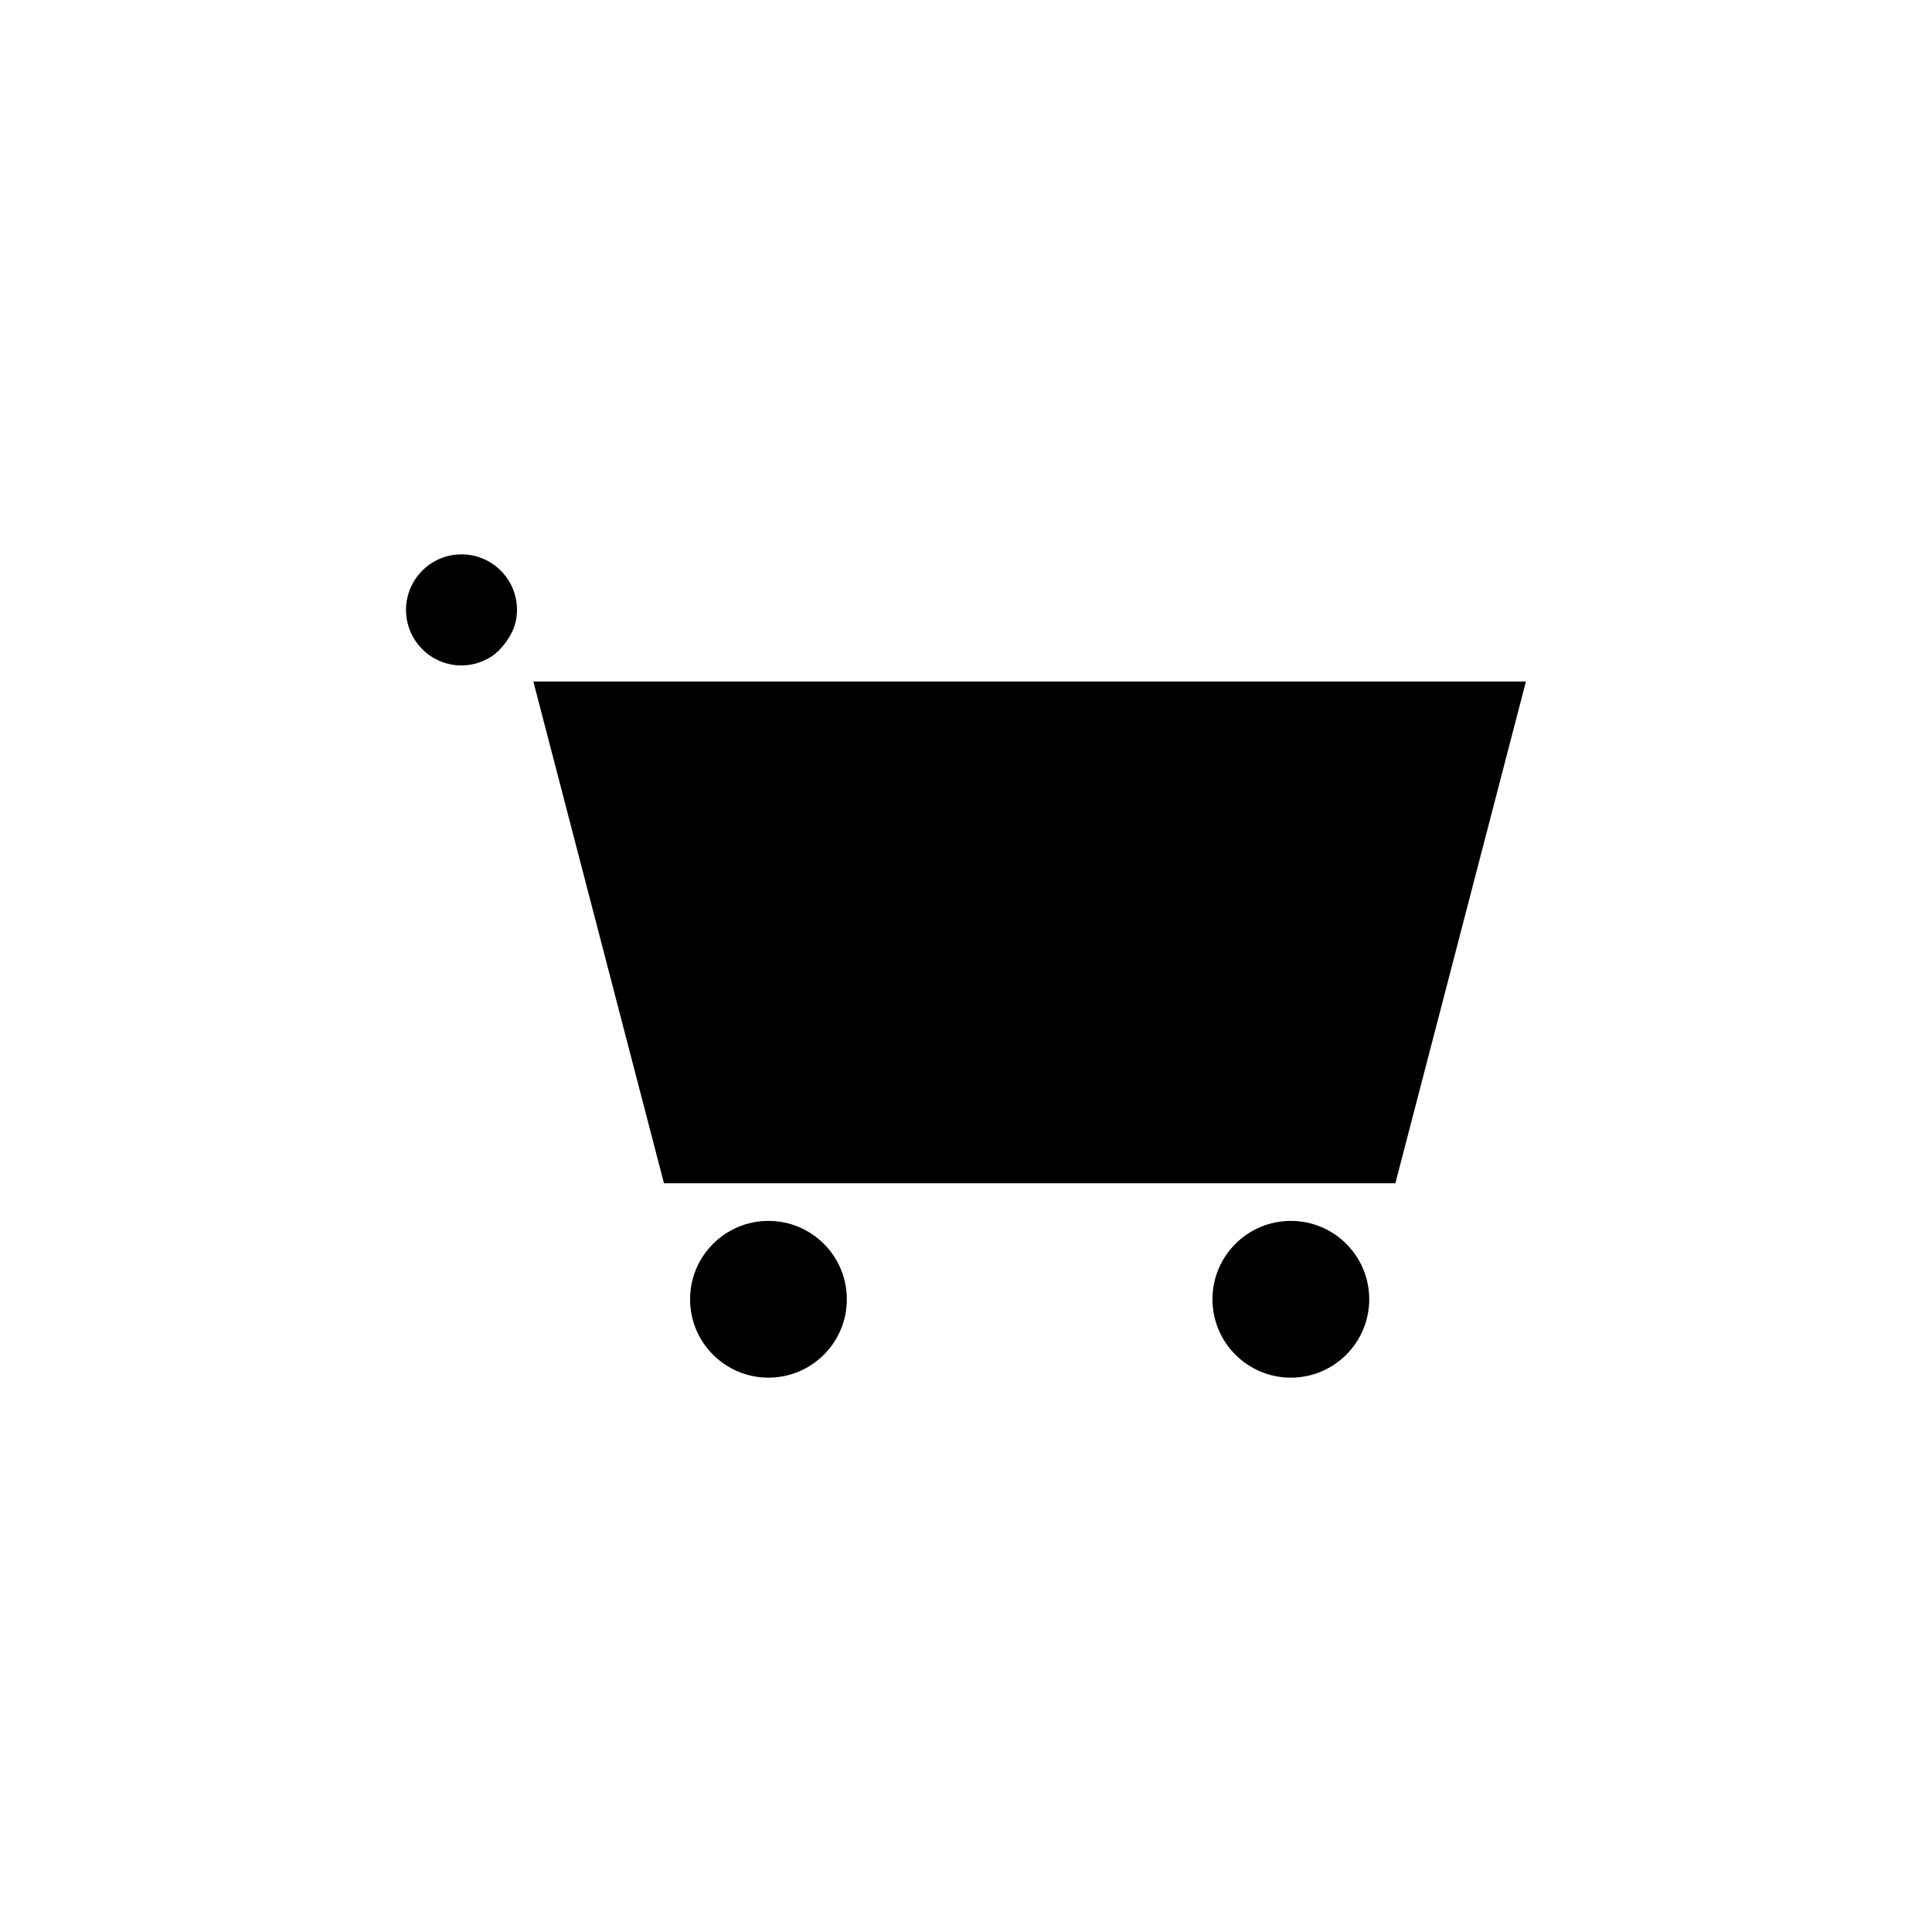 <?xml version="1.0" encoding="UTF-8"?>
<!-- The Best Svg Icon site in the world: iconSvg.co, Visit us! https://iconsvg.co -->
<svg fill="#000000" width="800px" height="800px" version="1.1" viewBox="144 144 512 512" xmlns="http://www.w3.org/2000/svg">
 <g>
  <path d="m548.39 324.6h-263.05l34.617 132.97h193.83z"/>
  <path d="m368.42 488.32c0 11.473-9.297 20.773-20.77 20.773-11.473 0-20.773-9.301-20.773-20.773 0-11.473 9.301-20.77 20.773-20.77 11.473 0 20.77 9.297 20.77 20.77"/>
  <path d="m506.86 488.32c0 11.473-9.301 20.773-20.773 20.773s-20.773-9.301-20.773-20.773c0-11.473 9.301-20.77 20.773-20.77s20.773 9.297 20.773 20.77"/>
  <path d="m275.91 316.69c3.117-3.164 5.098-6.637 5.098-11.082 0-8.121-6.586-14.695-14.711-14.695-8.117 0-14.699 6.602-14.699 14.727 0 8.121 6.586 14.711 14.699 14.711 3.367 0 6.445-1.168 8.922-3.062 0.238-0.184 0.465-0.598 0.691-0.598h-0.824z"/>
 </g>
</svg>